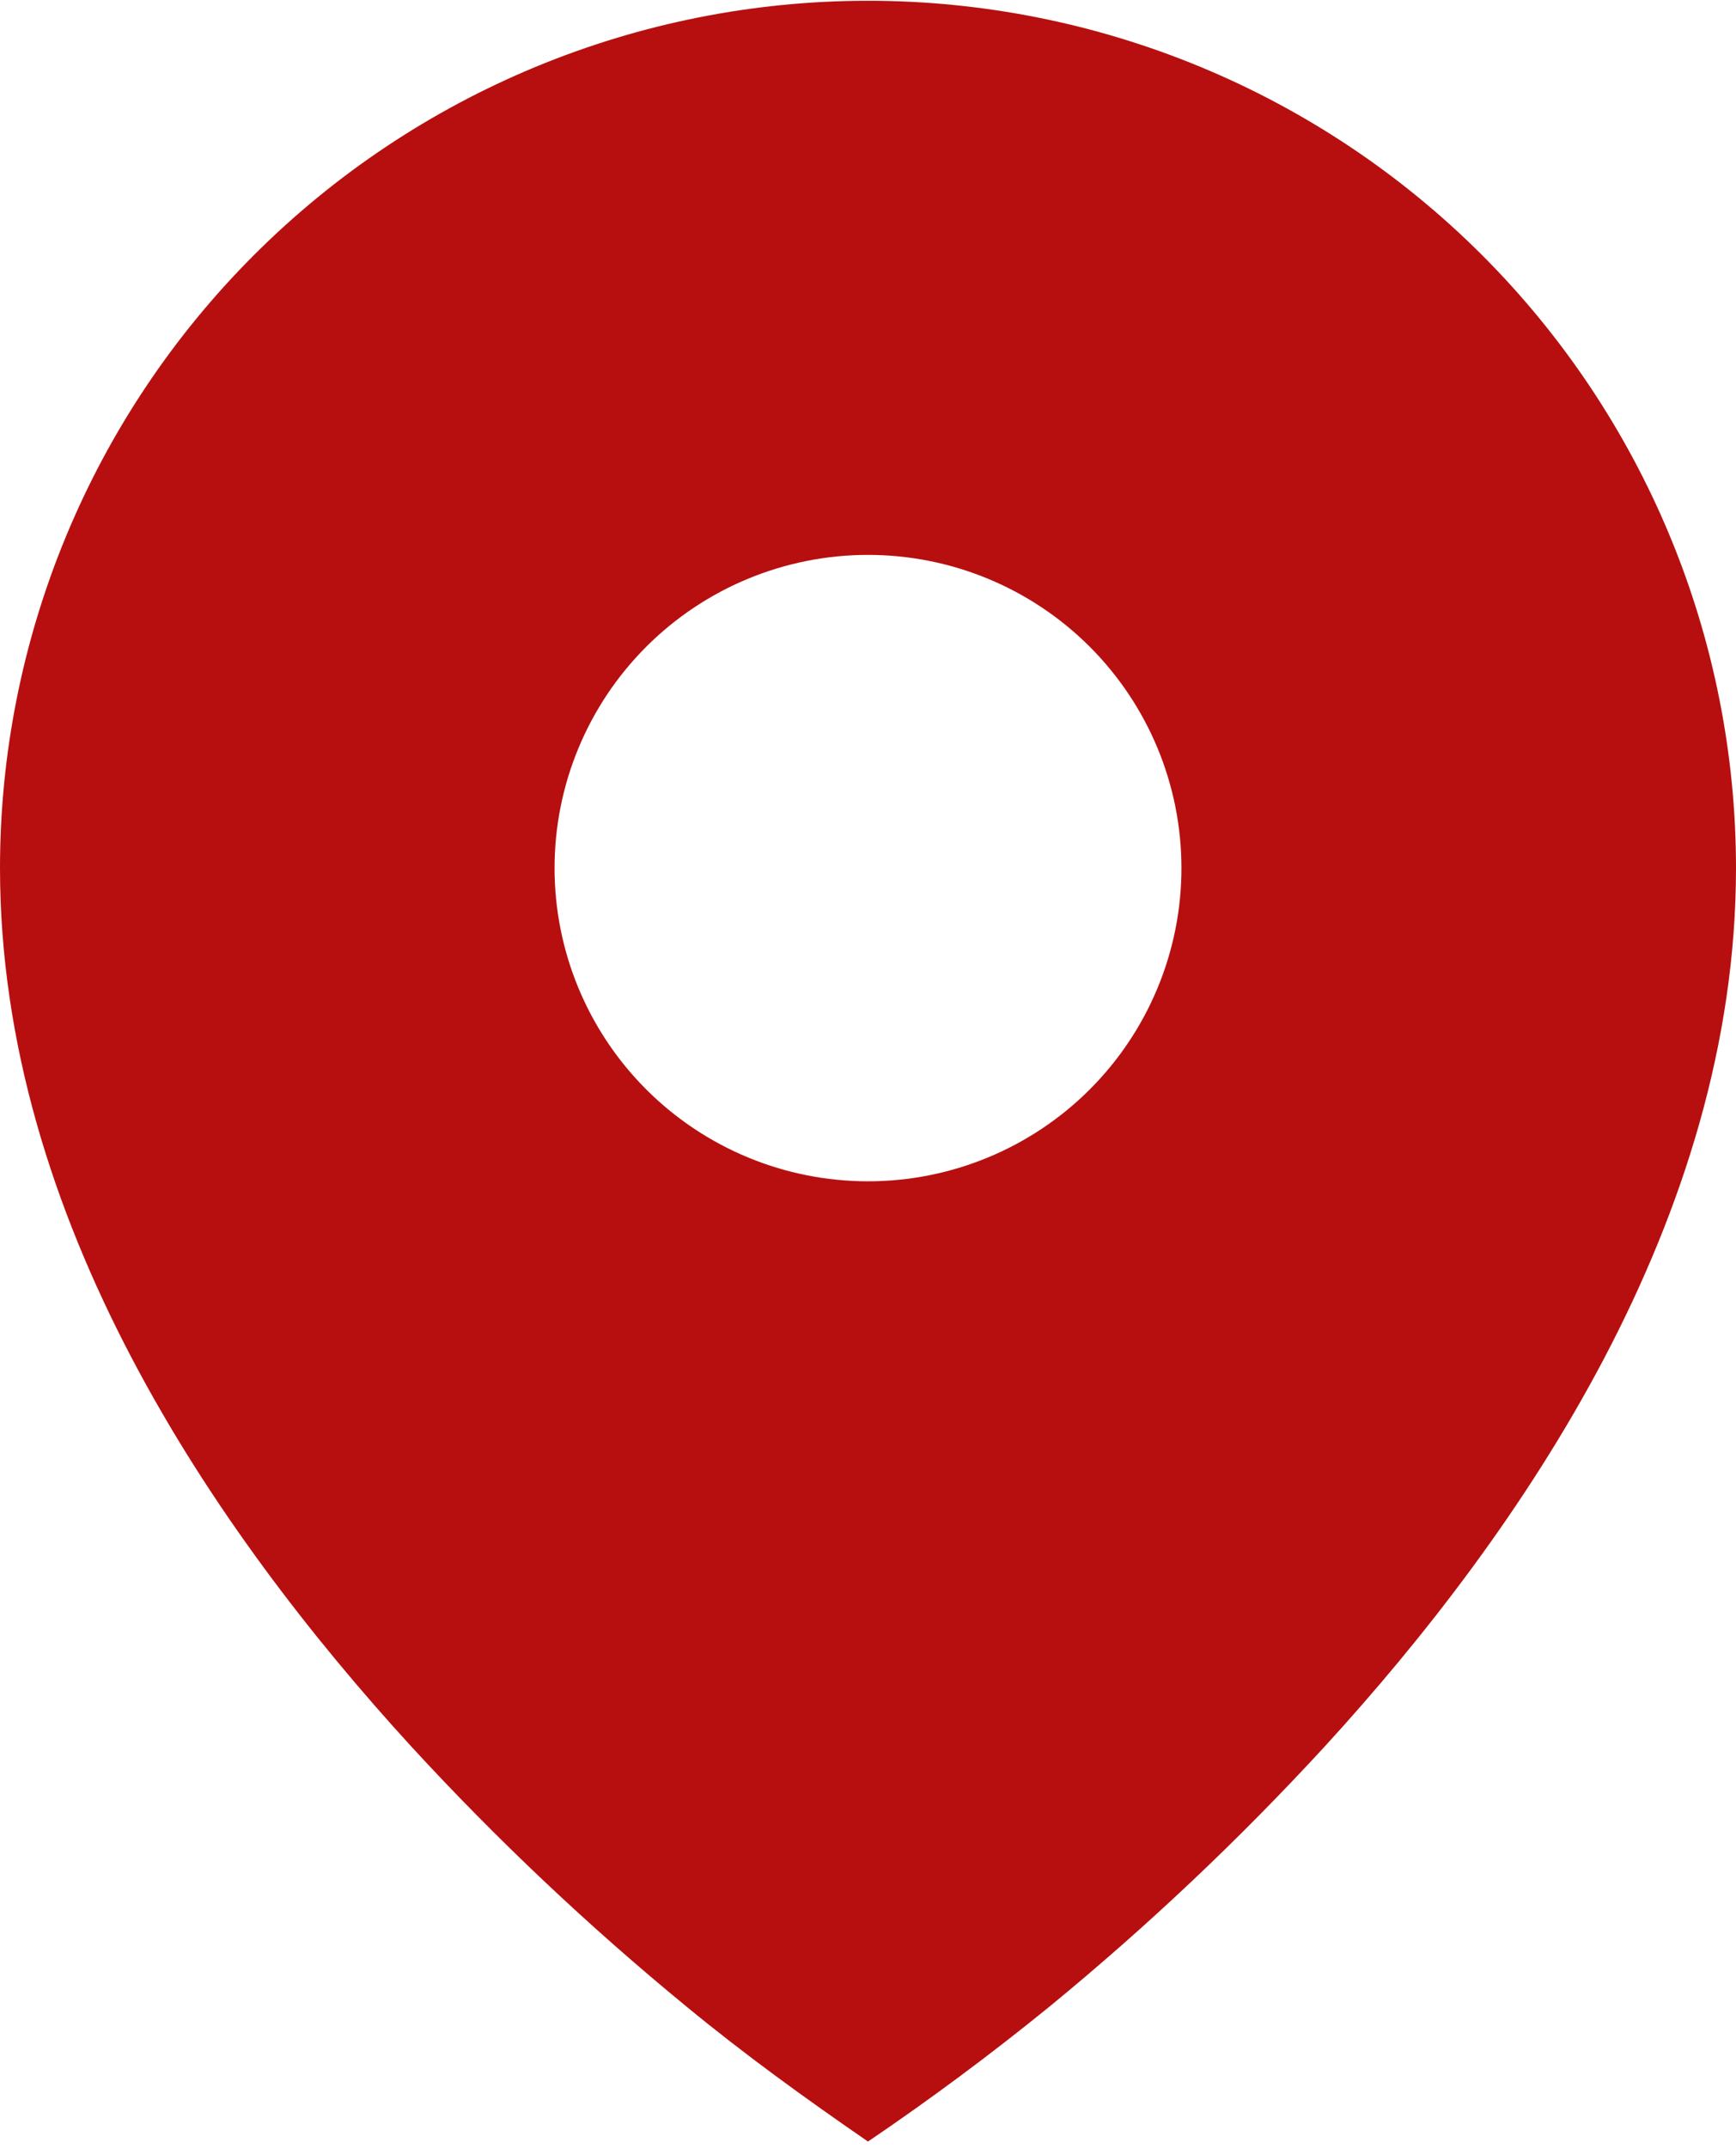 <?xml version="1.0" encoding="UTF-8"?> <svg xmlns="http://www.w3.org/2000/svg" width="245" height="303" viewBox="0 0 245 303" fill="none"><path d="M96.843 283.033C105.091 289.831 113.694 296.044 122.5 302.107C131.325 296.124 139.886 289.76 148.157 283.033C161.945 271.725 174.921 259.464 186.989 246.34C214.811 215.955 245 171.907 245 122.462C245 106.394 241.831 90.484 235.675 75.639C229.519 60.794 220.496 47.306 209.121 35.944C197.745 24.582 184.241 15.57 169.379 9.421C154.516 3.272 138.587 0.107 122.5 0.107C106.413 0.107 90.484 3.272 75.621 9.421C60.759 15.57 47.255 24.582 35.879 35.944C24.504 47.306 15.481 60.794 9.325 75.639C3.169 90.484 -2.39714e-07 106.394 0 122.462C0 171.907 30.189 215.942 58.011 246.34C70.078 259.469 83.055 271.721 96.843 283.033ZM122.5 166.646C110.768 166.646 99.516 161.991 91.22 153.705C82.924 145.419 78.264 134.18 78.264 122.462C78.264 110.744 82.924 99.506 91.22 91.219C99.516 82.933 110.768 78.278 122.5 78.278C134.232 78.278 145.484 82.933 153.78 91.219C162.076 99.506 166.736 110.744 166.736 122.462C166.736 134.18 162.076 145.419 153.78 153.705C145.484 161.991 134.232 166.646 122.5 166.646Z" fill="#B70F0F"></path></svg> 